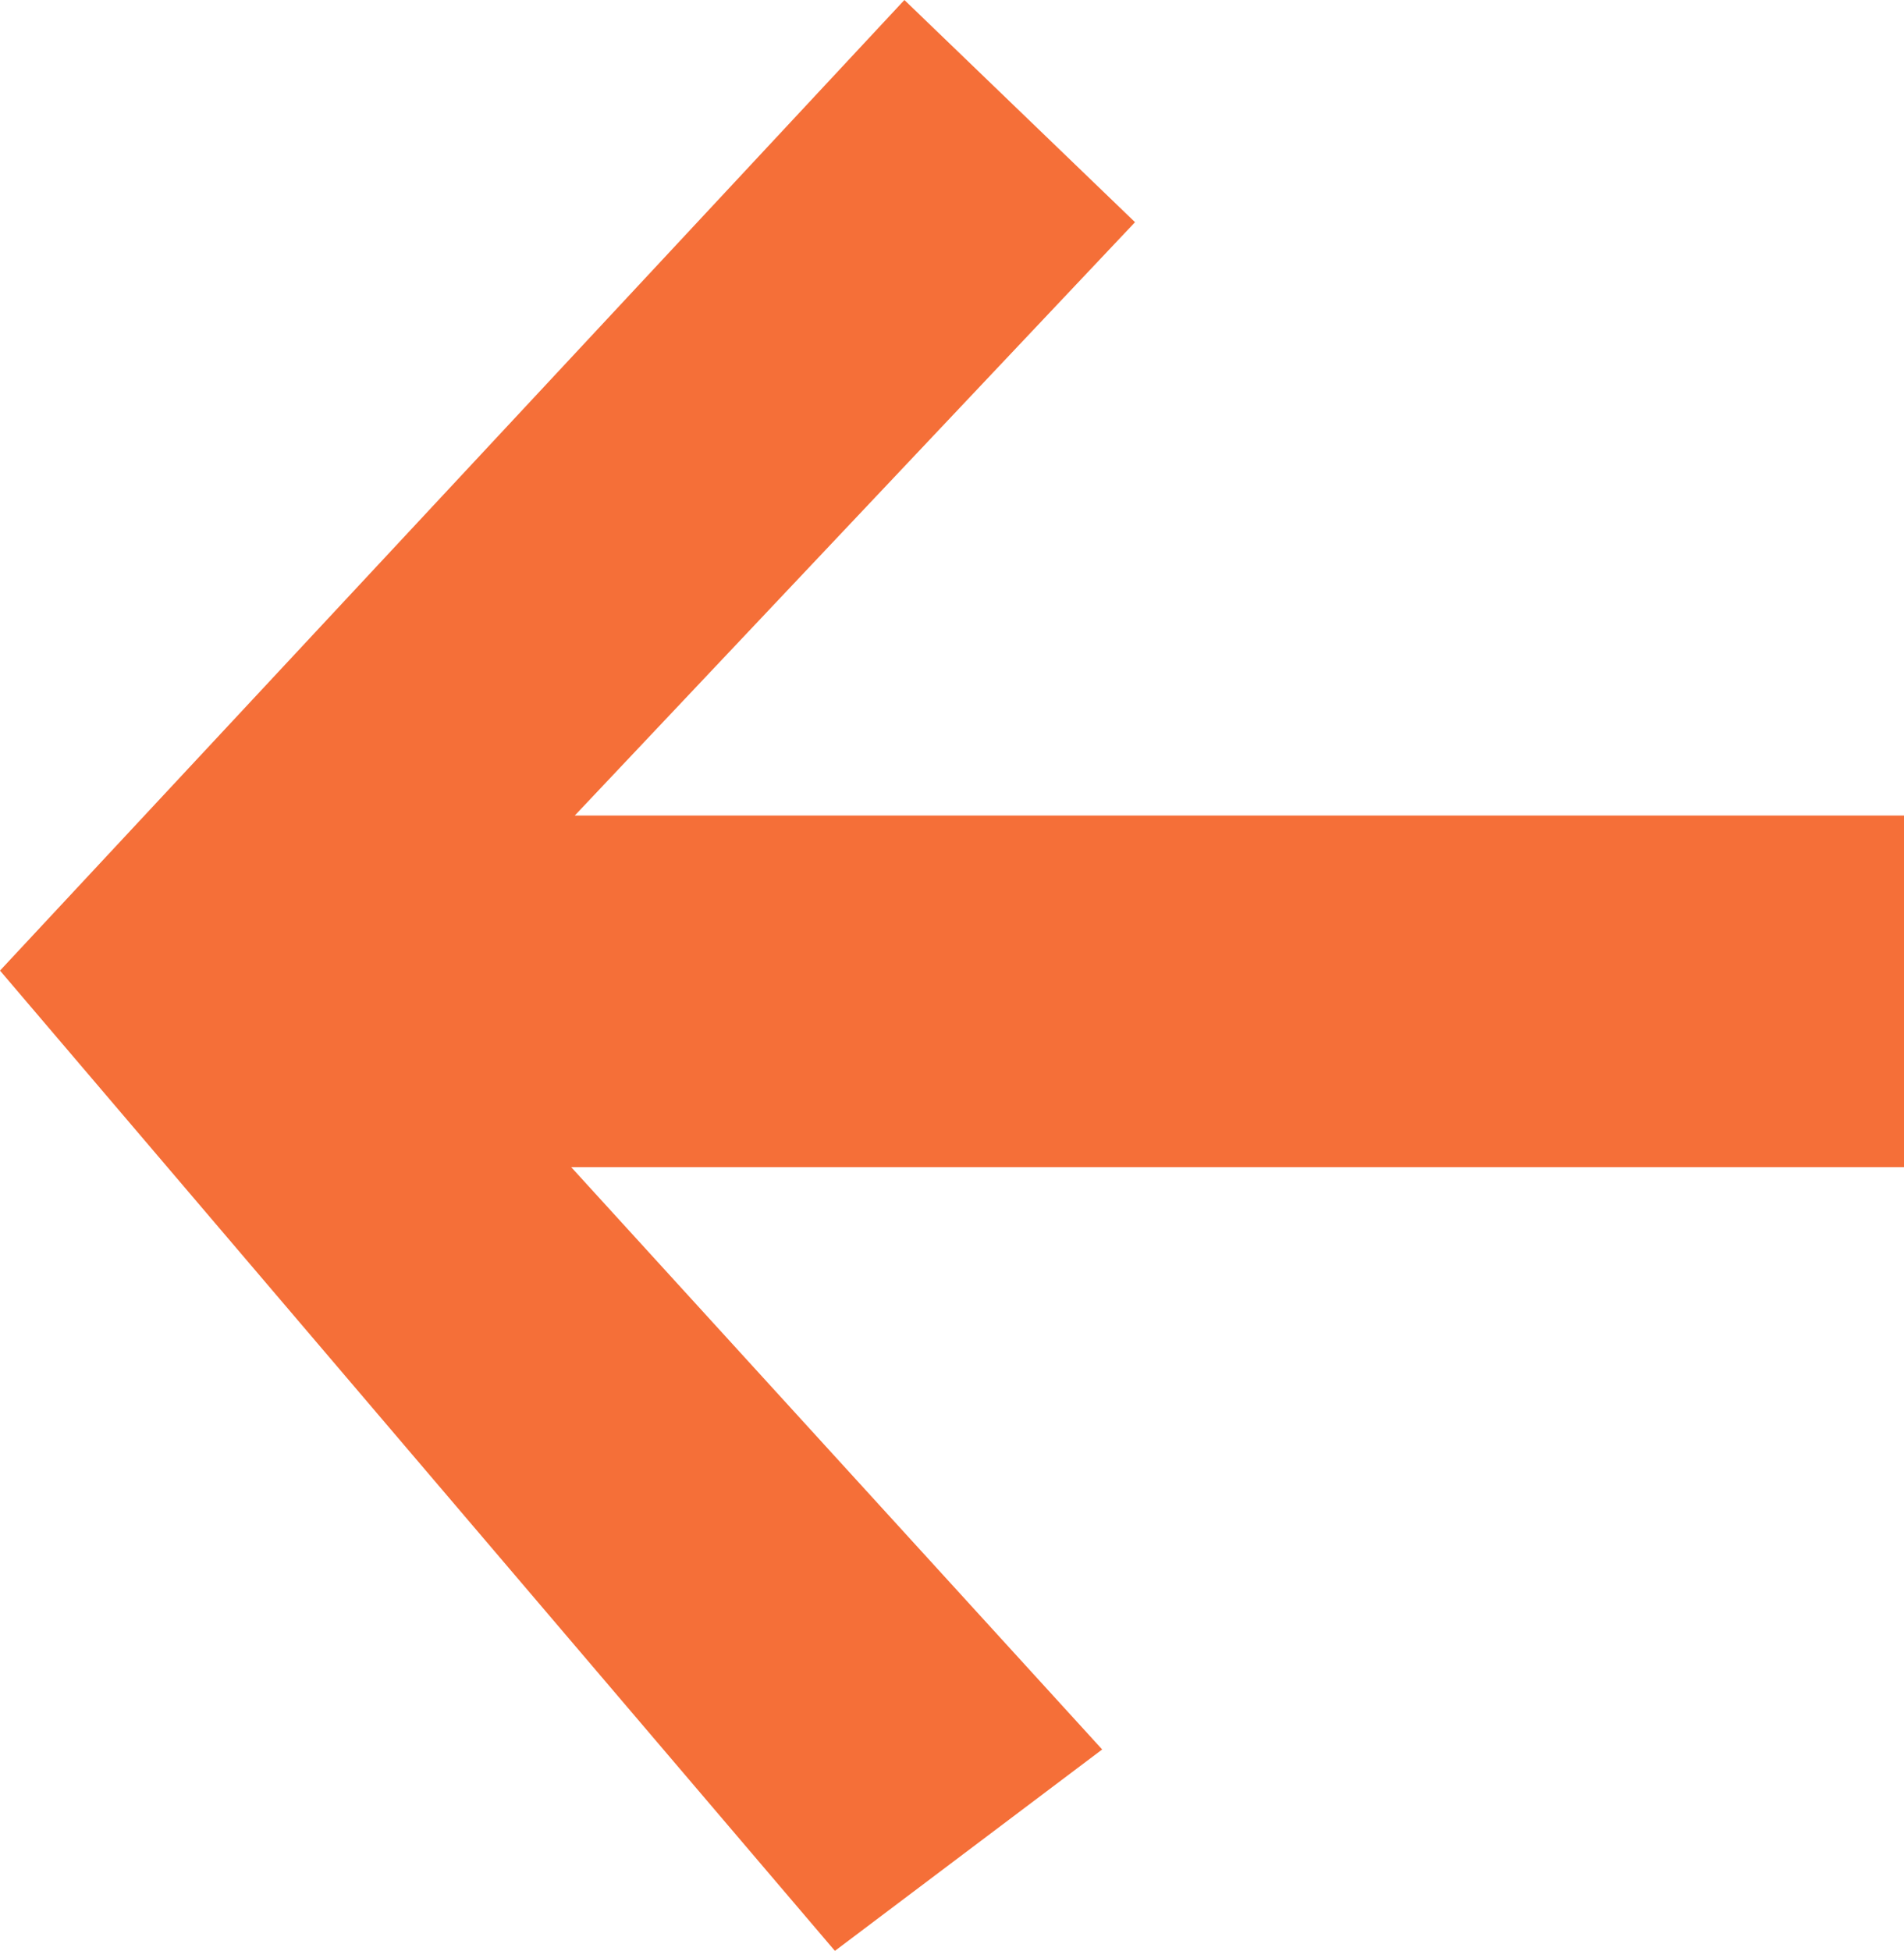 <svg xmlns="http://www.w3.org/2000/svg" width="24" height="24.588" viewBox="0 0 24 24.588">
  <path id="Fill_1" data-name="Fill 1" d="M-12.6,0l2.907,2.8-7.062,7.477H0v4.431H-16.8l6.693,7.338-3.369,2.538L-24,12.231Z" transform="translate(24)" fill="#f56f38"/>
</svg>
